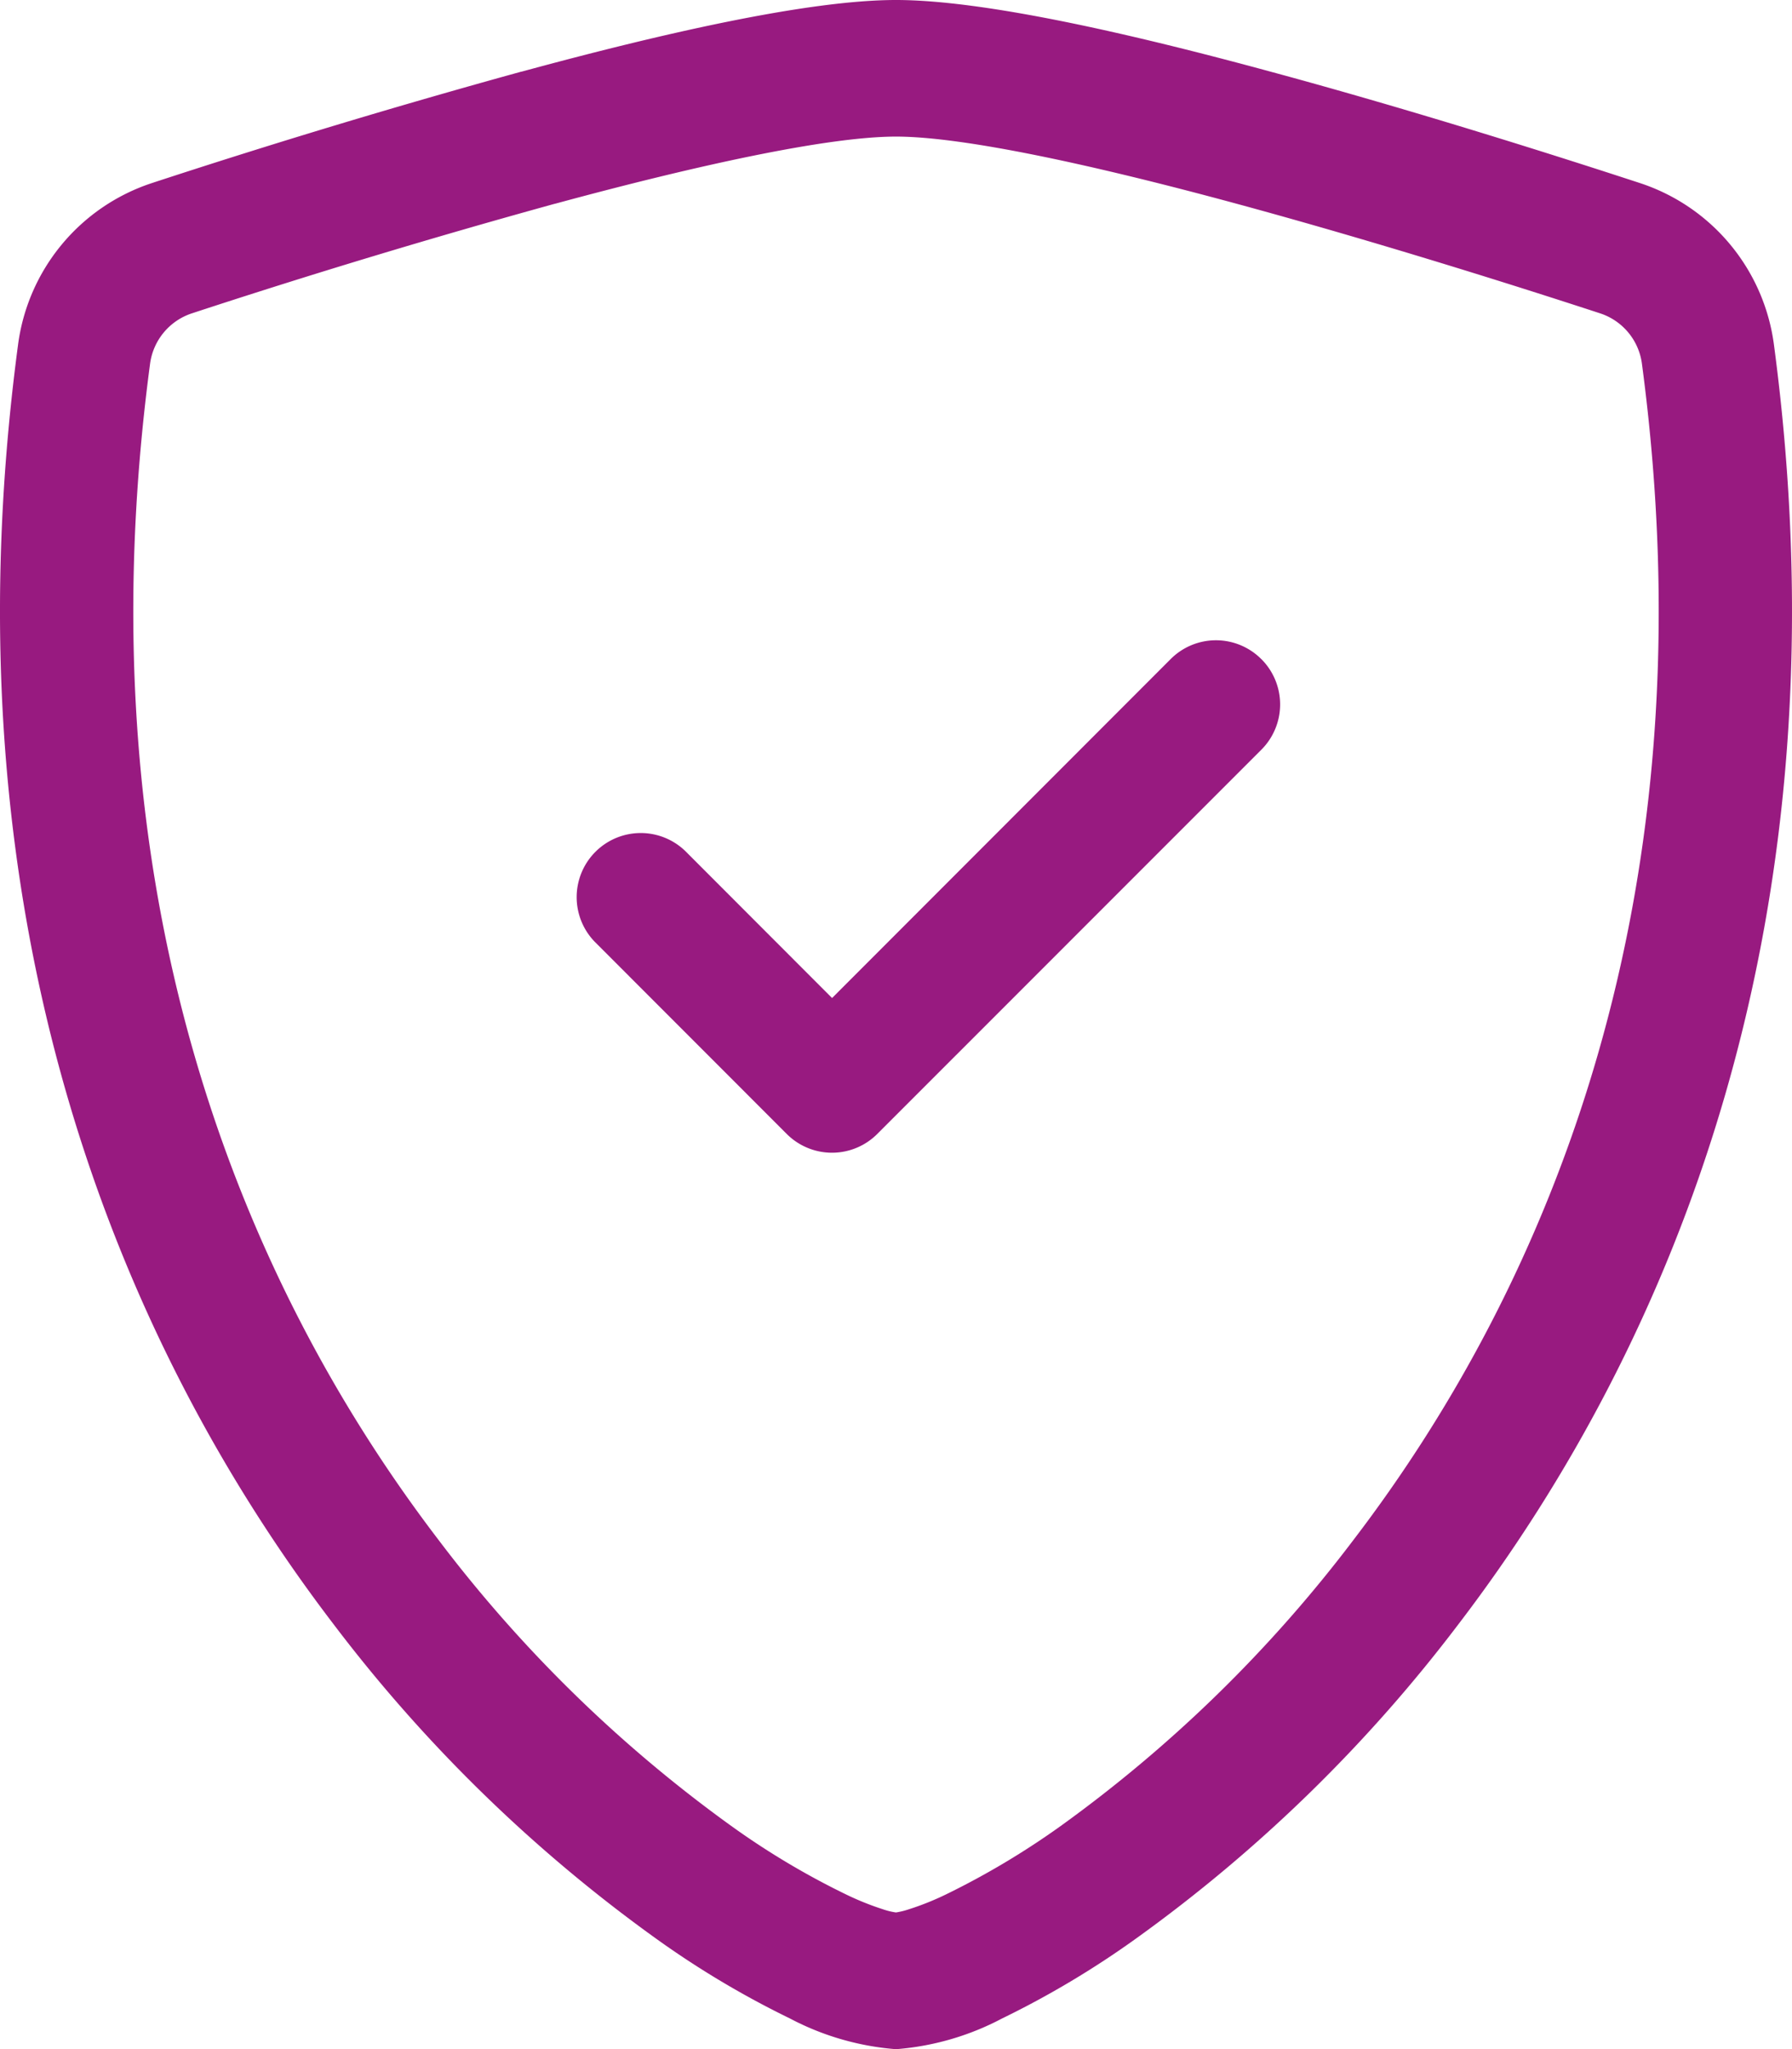 <svg xmlns="http://www.w3.org/2000/svg" width="114.2" height="130.515" viewBox="0 0 114.2 130.515">
  <g id="shield-check" transform="translate(-1)">
    <path id="Path_410" data-name="Path 410" d="M36.386,12.97q-11.653,3.212-23.142,6.983a3.924,3.924,0,0,0-2.676,3.181C6.049,57.043,16.49,81.784,28.946,98.082A87.486,87.486,0,0,0,47.6,116.3a49.569,49.569,0,0,0,7.284,4.348,18.136,18.136,0,0,0,2.39.963,4.486,4.486,0,0,0,.824.2,5.017,5.017,0,0,0,.816-.2,17.729,17.729,0,0,0,2.4-.963A50.747,50.747,0,0,0,68.6,116.3,87.494,87.494,0,0,0,87.254,98.082c12.456-16.29,22.9-41.039,18.378-74.948a3.915,3.915,0,0,0-2.676-3.181c-5.31-1.737-14.275-4.568-23.142-6.974C70.76,10.523,62.432,8.7,58.1,8.7s-12.66,1.819-21.714,4.274Zm-2.17-8.4C43.067,2.162,52.472,0,58.1,0S73.134,2.162,81.984,4.568c9.054,2.447,18.182,5.343,23.55,7.1a12.562,12.562,0,0,1,8.516,10.294c4.862,36.52-6.42,63.585-20.107,81.49a96.05,96.05,0,0,1-20.532,20.01,58.4,58.4,0,0,1-8.549,5.1,17.3,17.3,0,0,1-6.762,1.958,17.339,17.339,0,0,1-6.762-1.958,58.388,58.388,0,0,1-8.549-5.1,96.067,96.067,0,0,1-20.532-20.01C8.57,85.544-2.711,58.479,2.15,21.959a12.562,12.562,0,0,1,8.516-10.294q11.688-3.832,23.55-7.1Z" transform="translate(0)" fill="#981a80"/>
    <path id="Path_411" data-name="Path 411" d="M49.178,6.2a4.079,4.079,0,0,1,0,5.775L24.706,36.444a4.079,4.079,0,0,1-5.775,0L6.7,24.208a4.084,4.084,0,0,1,5.775-5.775l9.348,9.356L43.4,6.2a4.079,4.079,0,0,1,5.775,0Z" transform="translate(32.203 35.779)" fill="#981a80"/>
  </g>
</svg>

